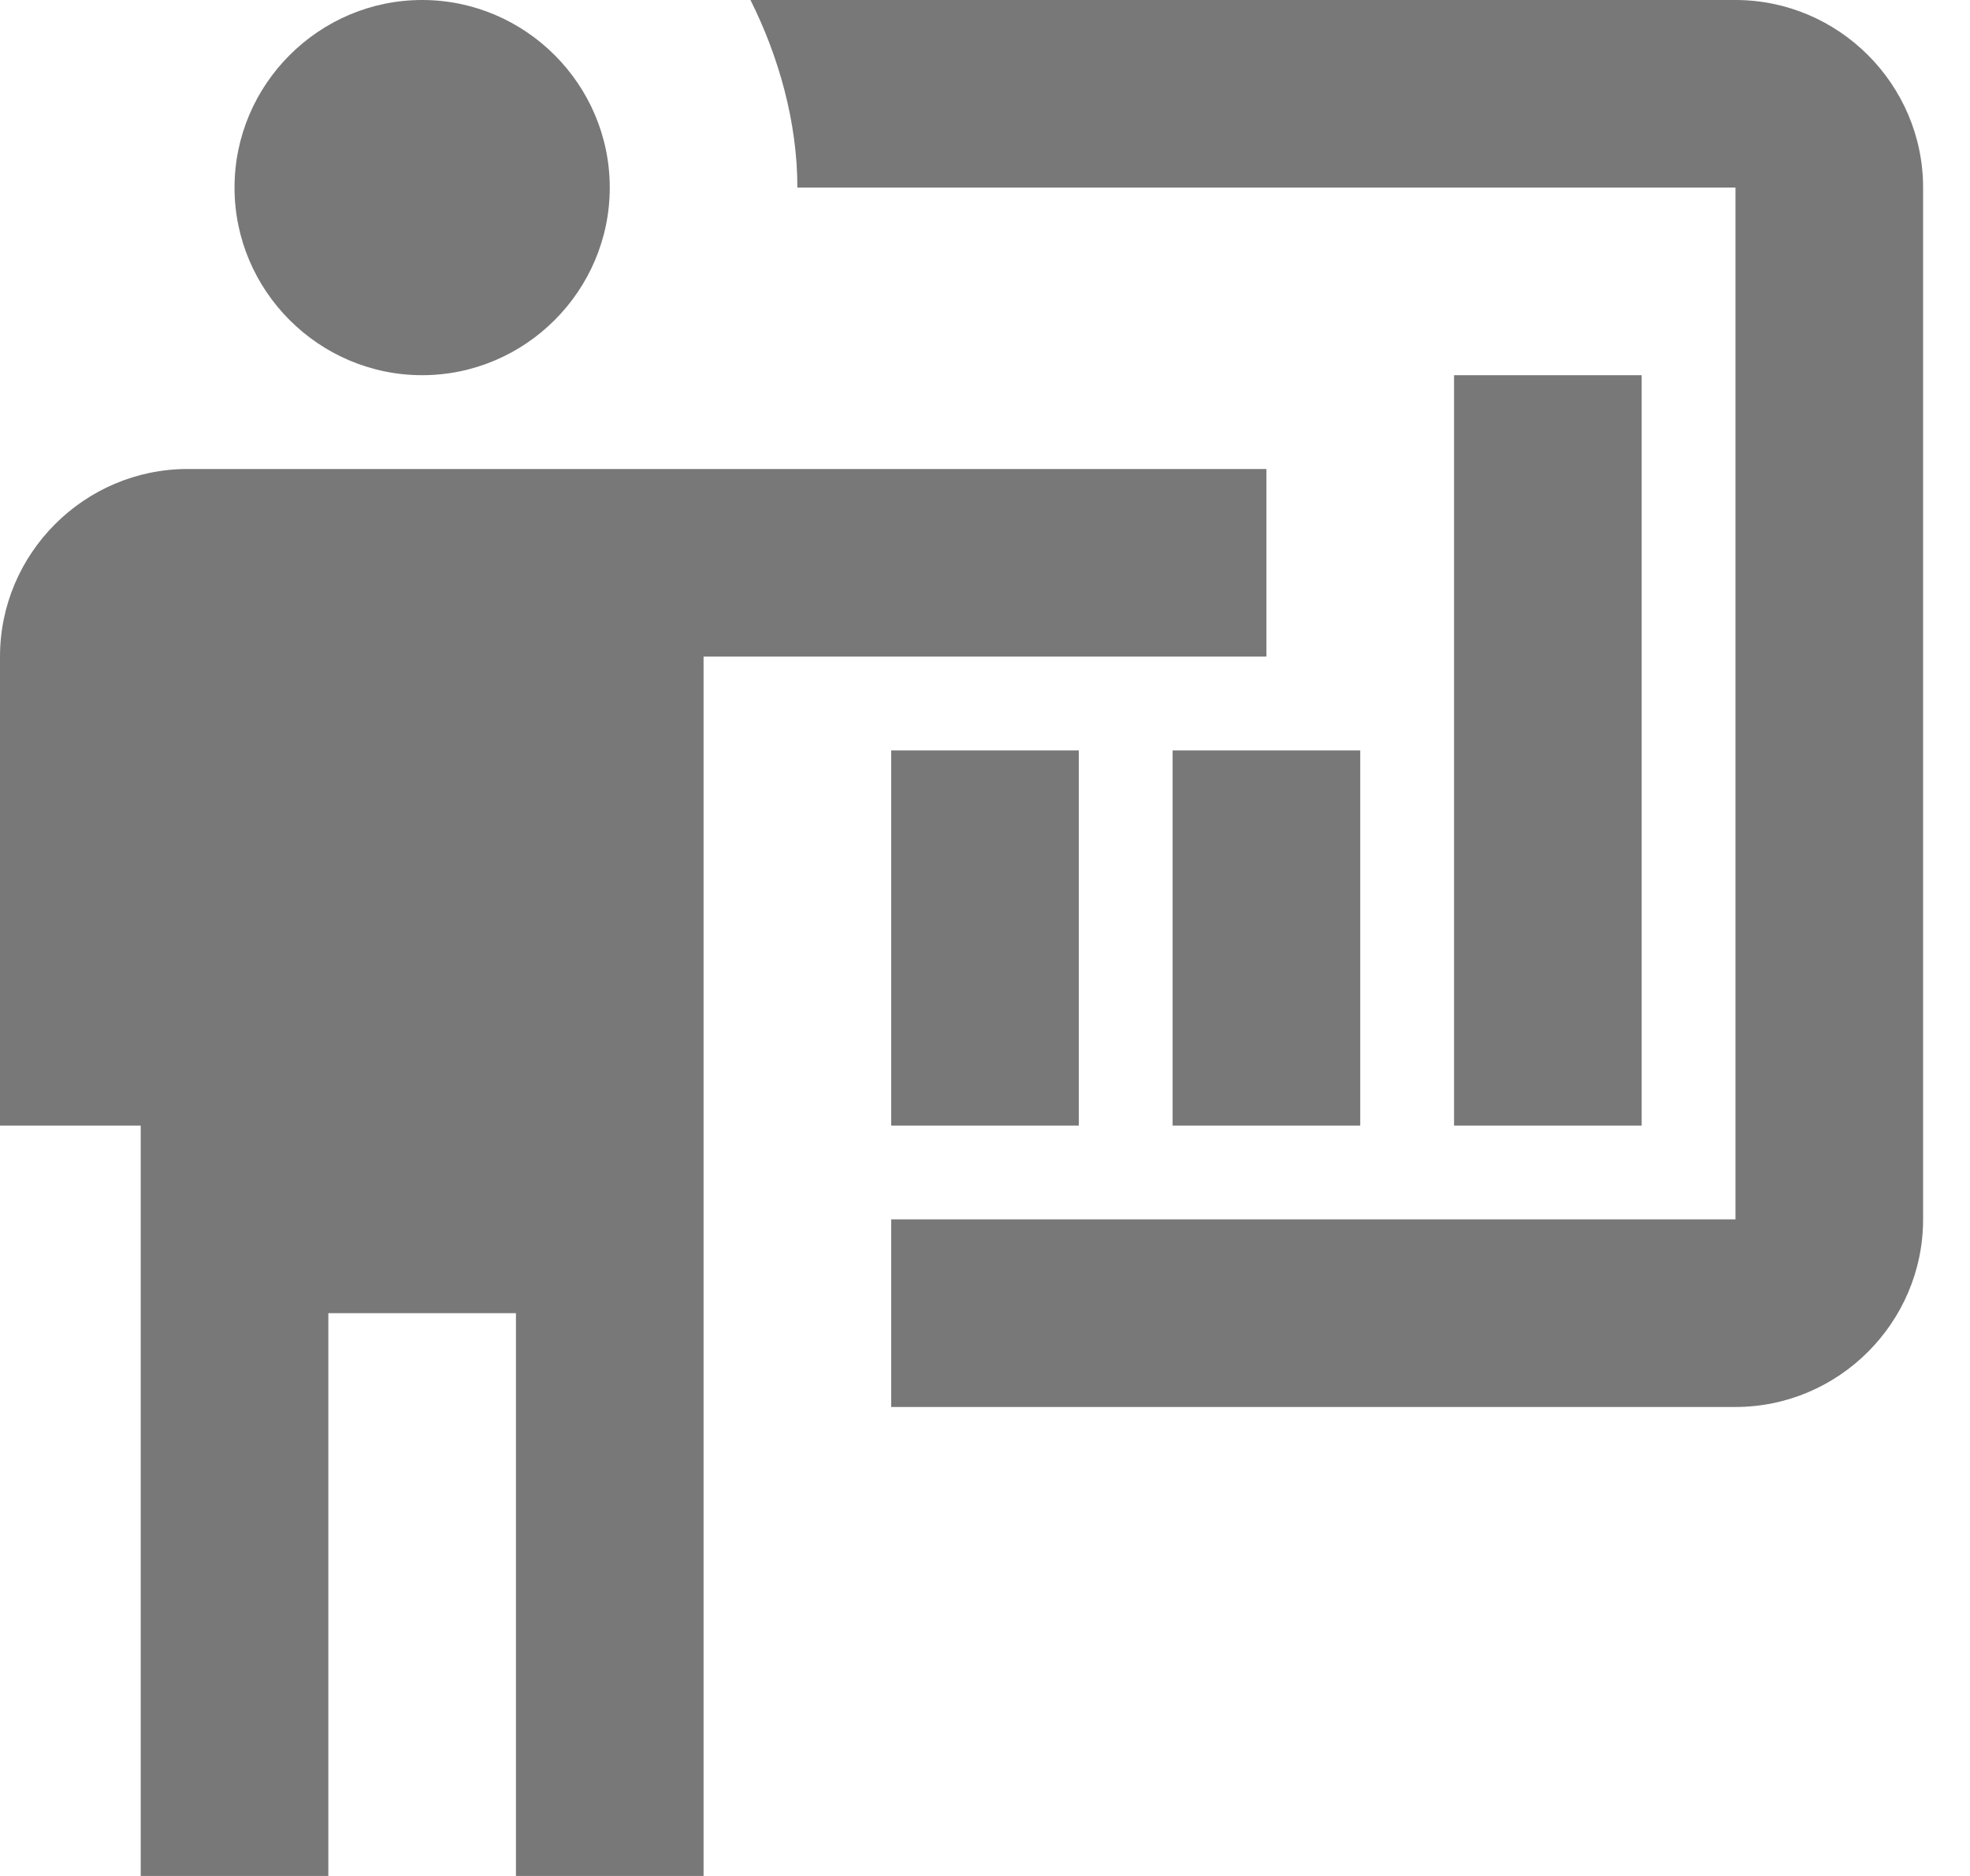 <svg width="21" height="20" viewBox="0 0 21 20" fill="none" xmlns="http://www.w3.org/2000/svg">
<path d="M18.5 15C19.6 15 20.5 14.1 20.5 13V2C20.5 0.9 19.6 0 18.5 0H8C8.3 0.6 8.5 1.3 8.5 2H18.5V13H9.5V15M13.5 5V7H7.5V20H5.5V14H3.5V20H1.5V12H0V7C0 5.9 0.9 5 2 5H13.5ZM6.5 2C6.5 3.1 5.6 4 4.5 4C3.4 4 2.5 3.1 2.5 2C2.5 0.9 3.4 0 4.5 0C5.6 0 6.5 0.9 6.5 2ZM15.5 4H17.5V12H15.5V4ZM12.5 8H14.5V12H12.5V8ZM9.5 8H11.5V12H9.5V8Z" fill="#787878"/>
</svg>
